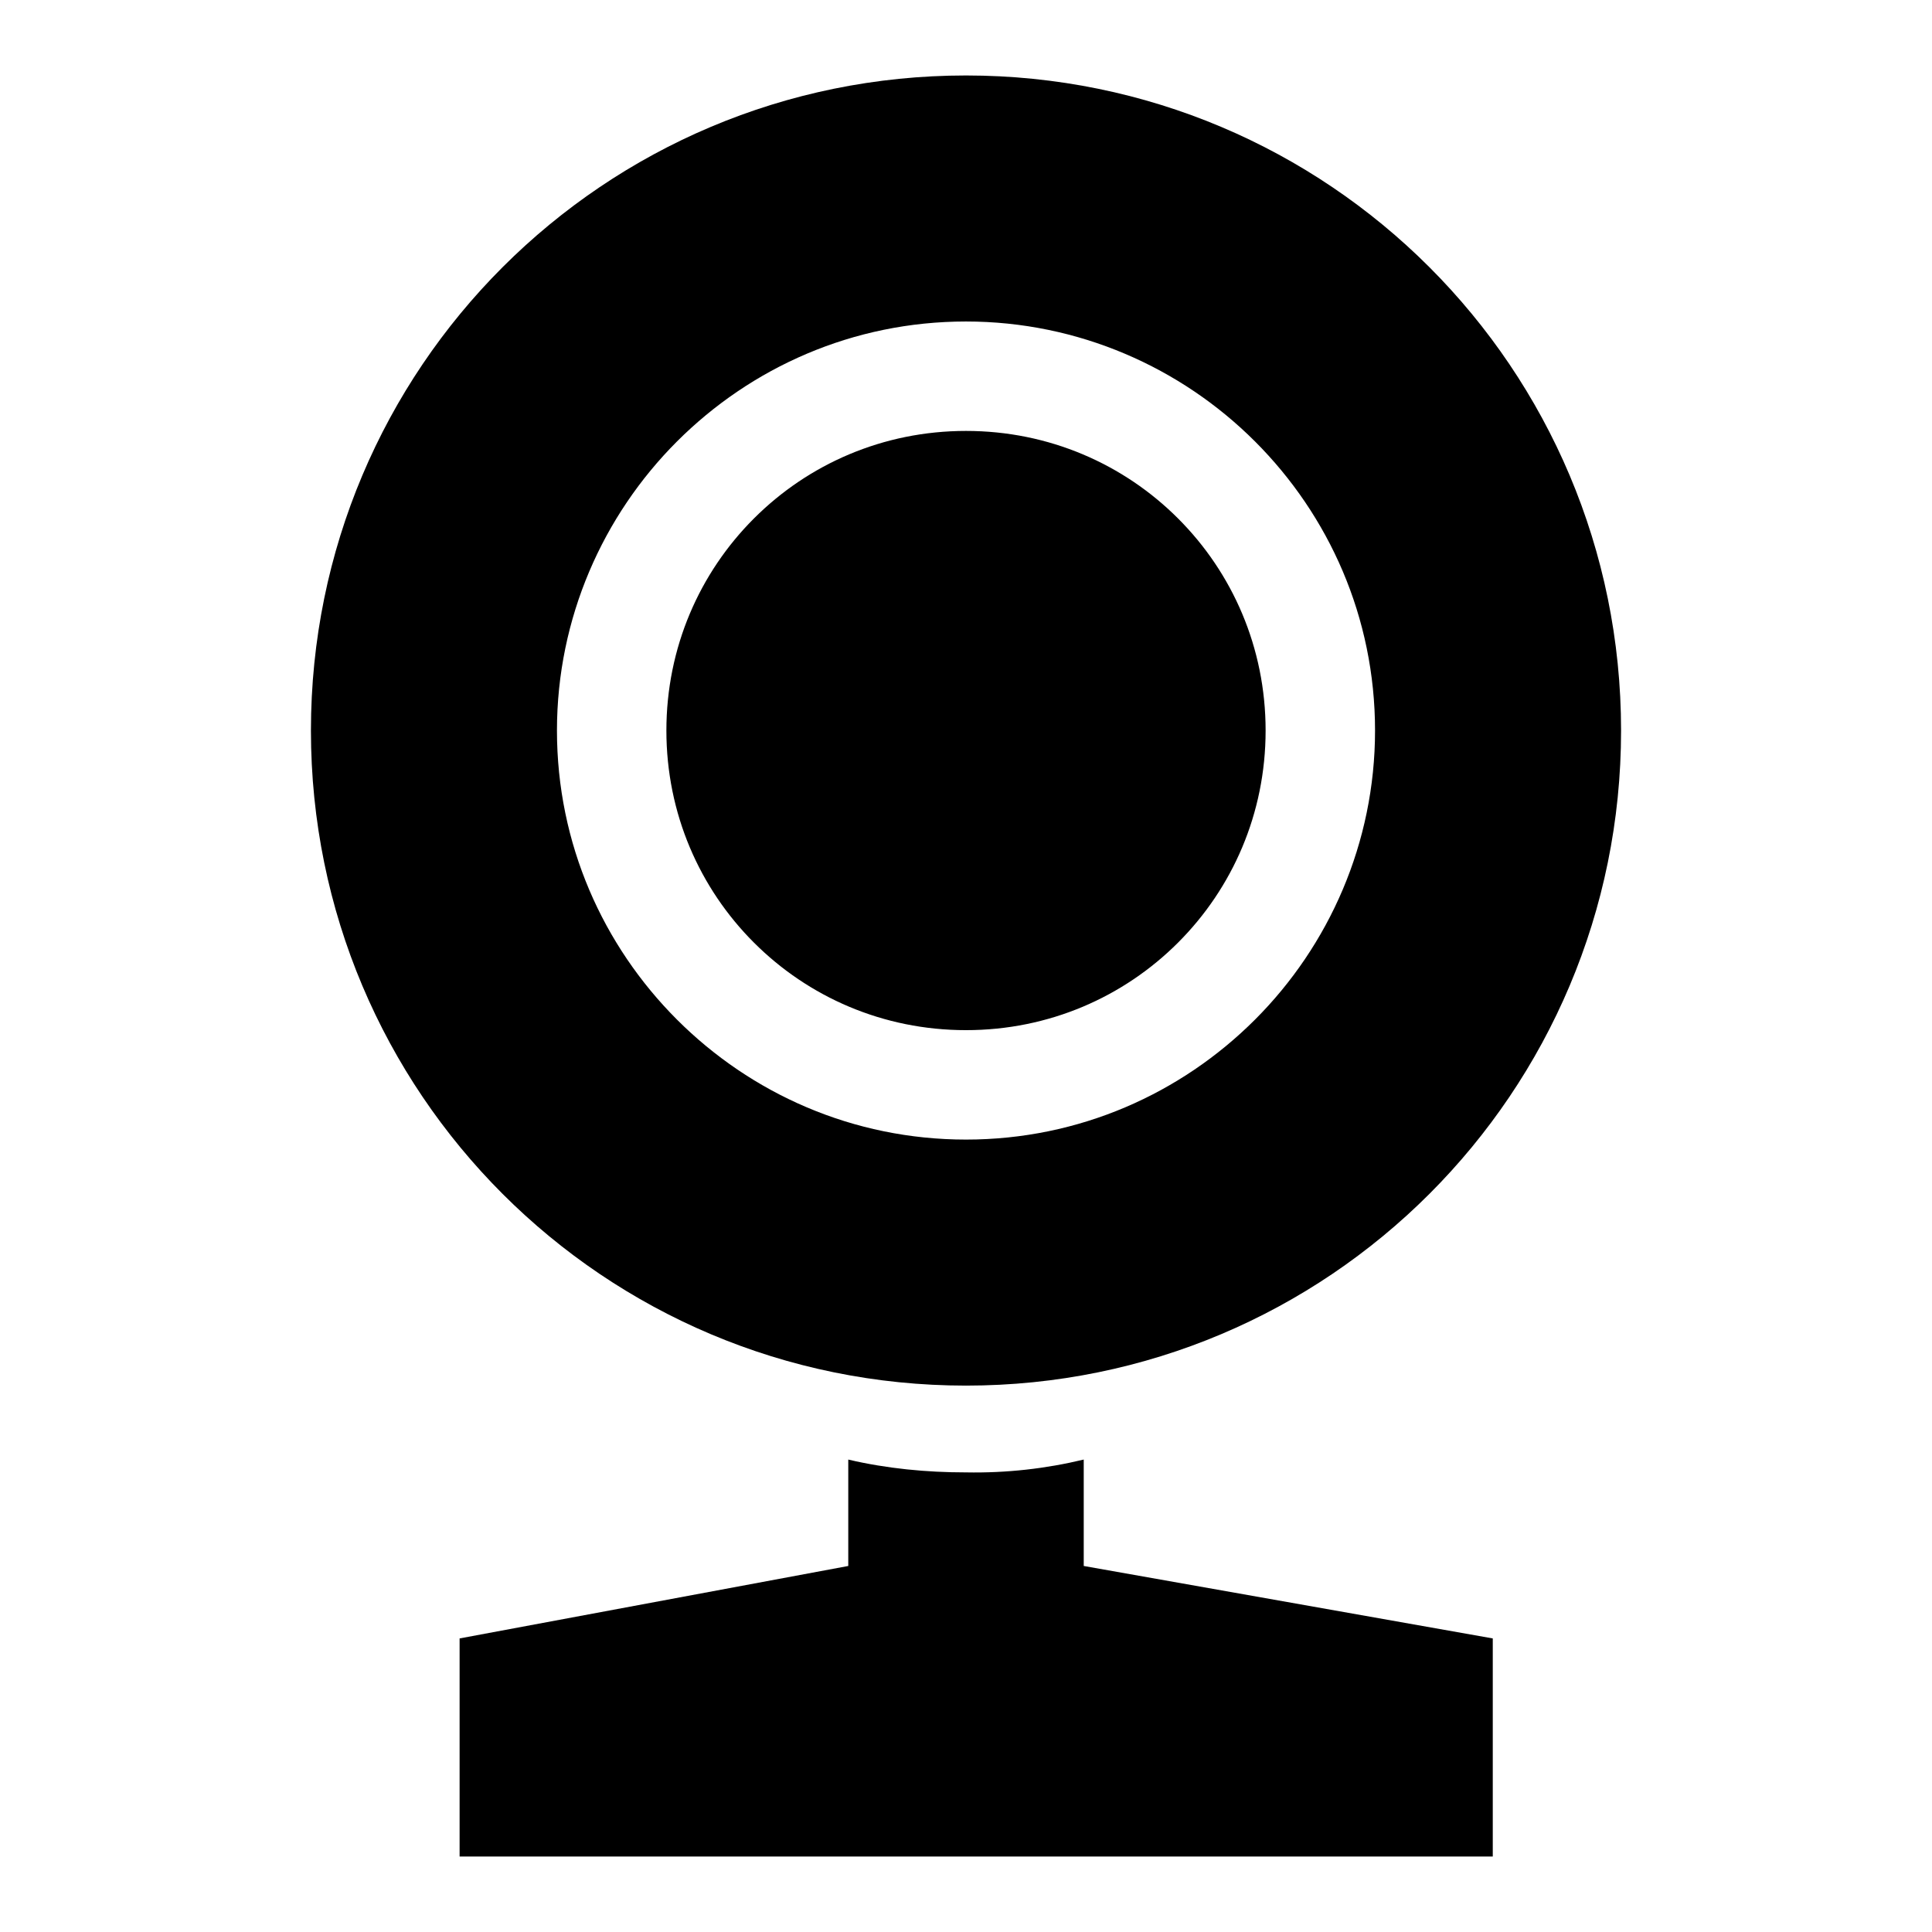 <?xml version="1.0" encoding="utf-8"?>
<!-- Svg Vector Icons : http://www.onlinewebfonts.com/icon -->
<!DOCTYPE svg PUBLIC "-//W3C//DTD SVG 1.1//EN" "http://www.w3.org/Graphics/SVG/1.1/DTD/svg11.dtd">
<svg version="1.1" xmlns="http://www.w3.org/2000/svg" xmlns:xlink="http://www.w3.org/1999/xlink" x="0px" y="0px" viewBox="0 0 256 256" enable-background="new 0 0 256 256" xml:space="preserve">
<g> <path fill="#000000" d="M128,10c24,0,45.7,9.7,61.4,25.4c15.7,15.7,25.4,37.4,25.4,61.4c0,24-9.7,45.7-25.4,61.4 c-15.7,15.7-37.4,25.4-61.4,25.4s-45.7-9.7-61.4-25.4c-15.7-15.7-25.4-37.4-25.4-61.4c0-24,9.7-45.7,25.4-61.4 C82.3,19.7,104,10,128,10z M109.1,108.8c4.5-14.1,11.1-24.2,25.9-33.1C119.2,71.1,100.8,88.6,109.1,108.8z M143.6,193.4v14.1 l54.2,9.6V246H60.9v-28.9l51.5-9.6v-14.1c5.1,1.2,10.4,1.7,15.6,1.7C133.4,195.2,138.6,194.6,143.6,193.4L143.6,193.4z M128,57.1 c-11,0-20.9,4.4-28.1,11.6c-7.2,7.2-11.6,17.1-11.6,28.1c0,11,4.4,20.9,11.6,28.1c7.2,7.2,17.1,11.6,28.1,11.6 c11,0,20.9-4.4,28.1-11.6c7.2-7.2,11.6-17.1,11.6-28.1c0-11-4.4-20.9-11.6-28.1C148.9,61.5,139,57.1,128,57.1z M147.4,77.4 c-5-5-11.8-8-19.4-8c-7.6,0-14.4,3.1-19.4,8c-5,5-8,11.8-8,19.4c0,7.6,3.1,14.4,8,19.4c5,5,11.8,8,19.4,8c7.6,0,14.4-3.1,19.4-8 c5-5,8-11.8,8-19.4C155.4,89.2,152.4,82.3,147.4,77.4z M166.3,58.5c-9.8-9.8-23.4-15.9-38.3-15.9c-15,0-28.5,6.1-38.3,15.9 c-9.8,9.8-15.9,23.4-15.9,38.3c0,15,6.1,28.5,15.9,38.3C99.5,144.9,113,151,128,151c15,0,28.5-6.1,38.3-15.9 c9.8-9.8,15.9-23.4,15.9-38.3C182.2,81.8,176.1,68.3,166.3,58.5z"/></g>
</svg>